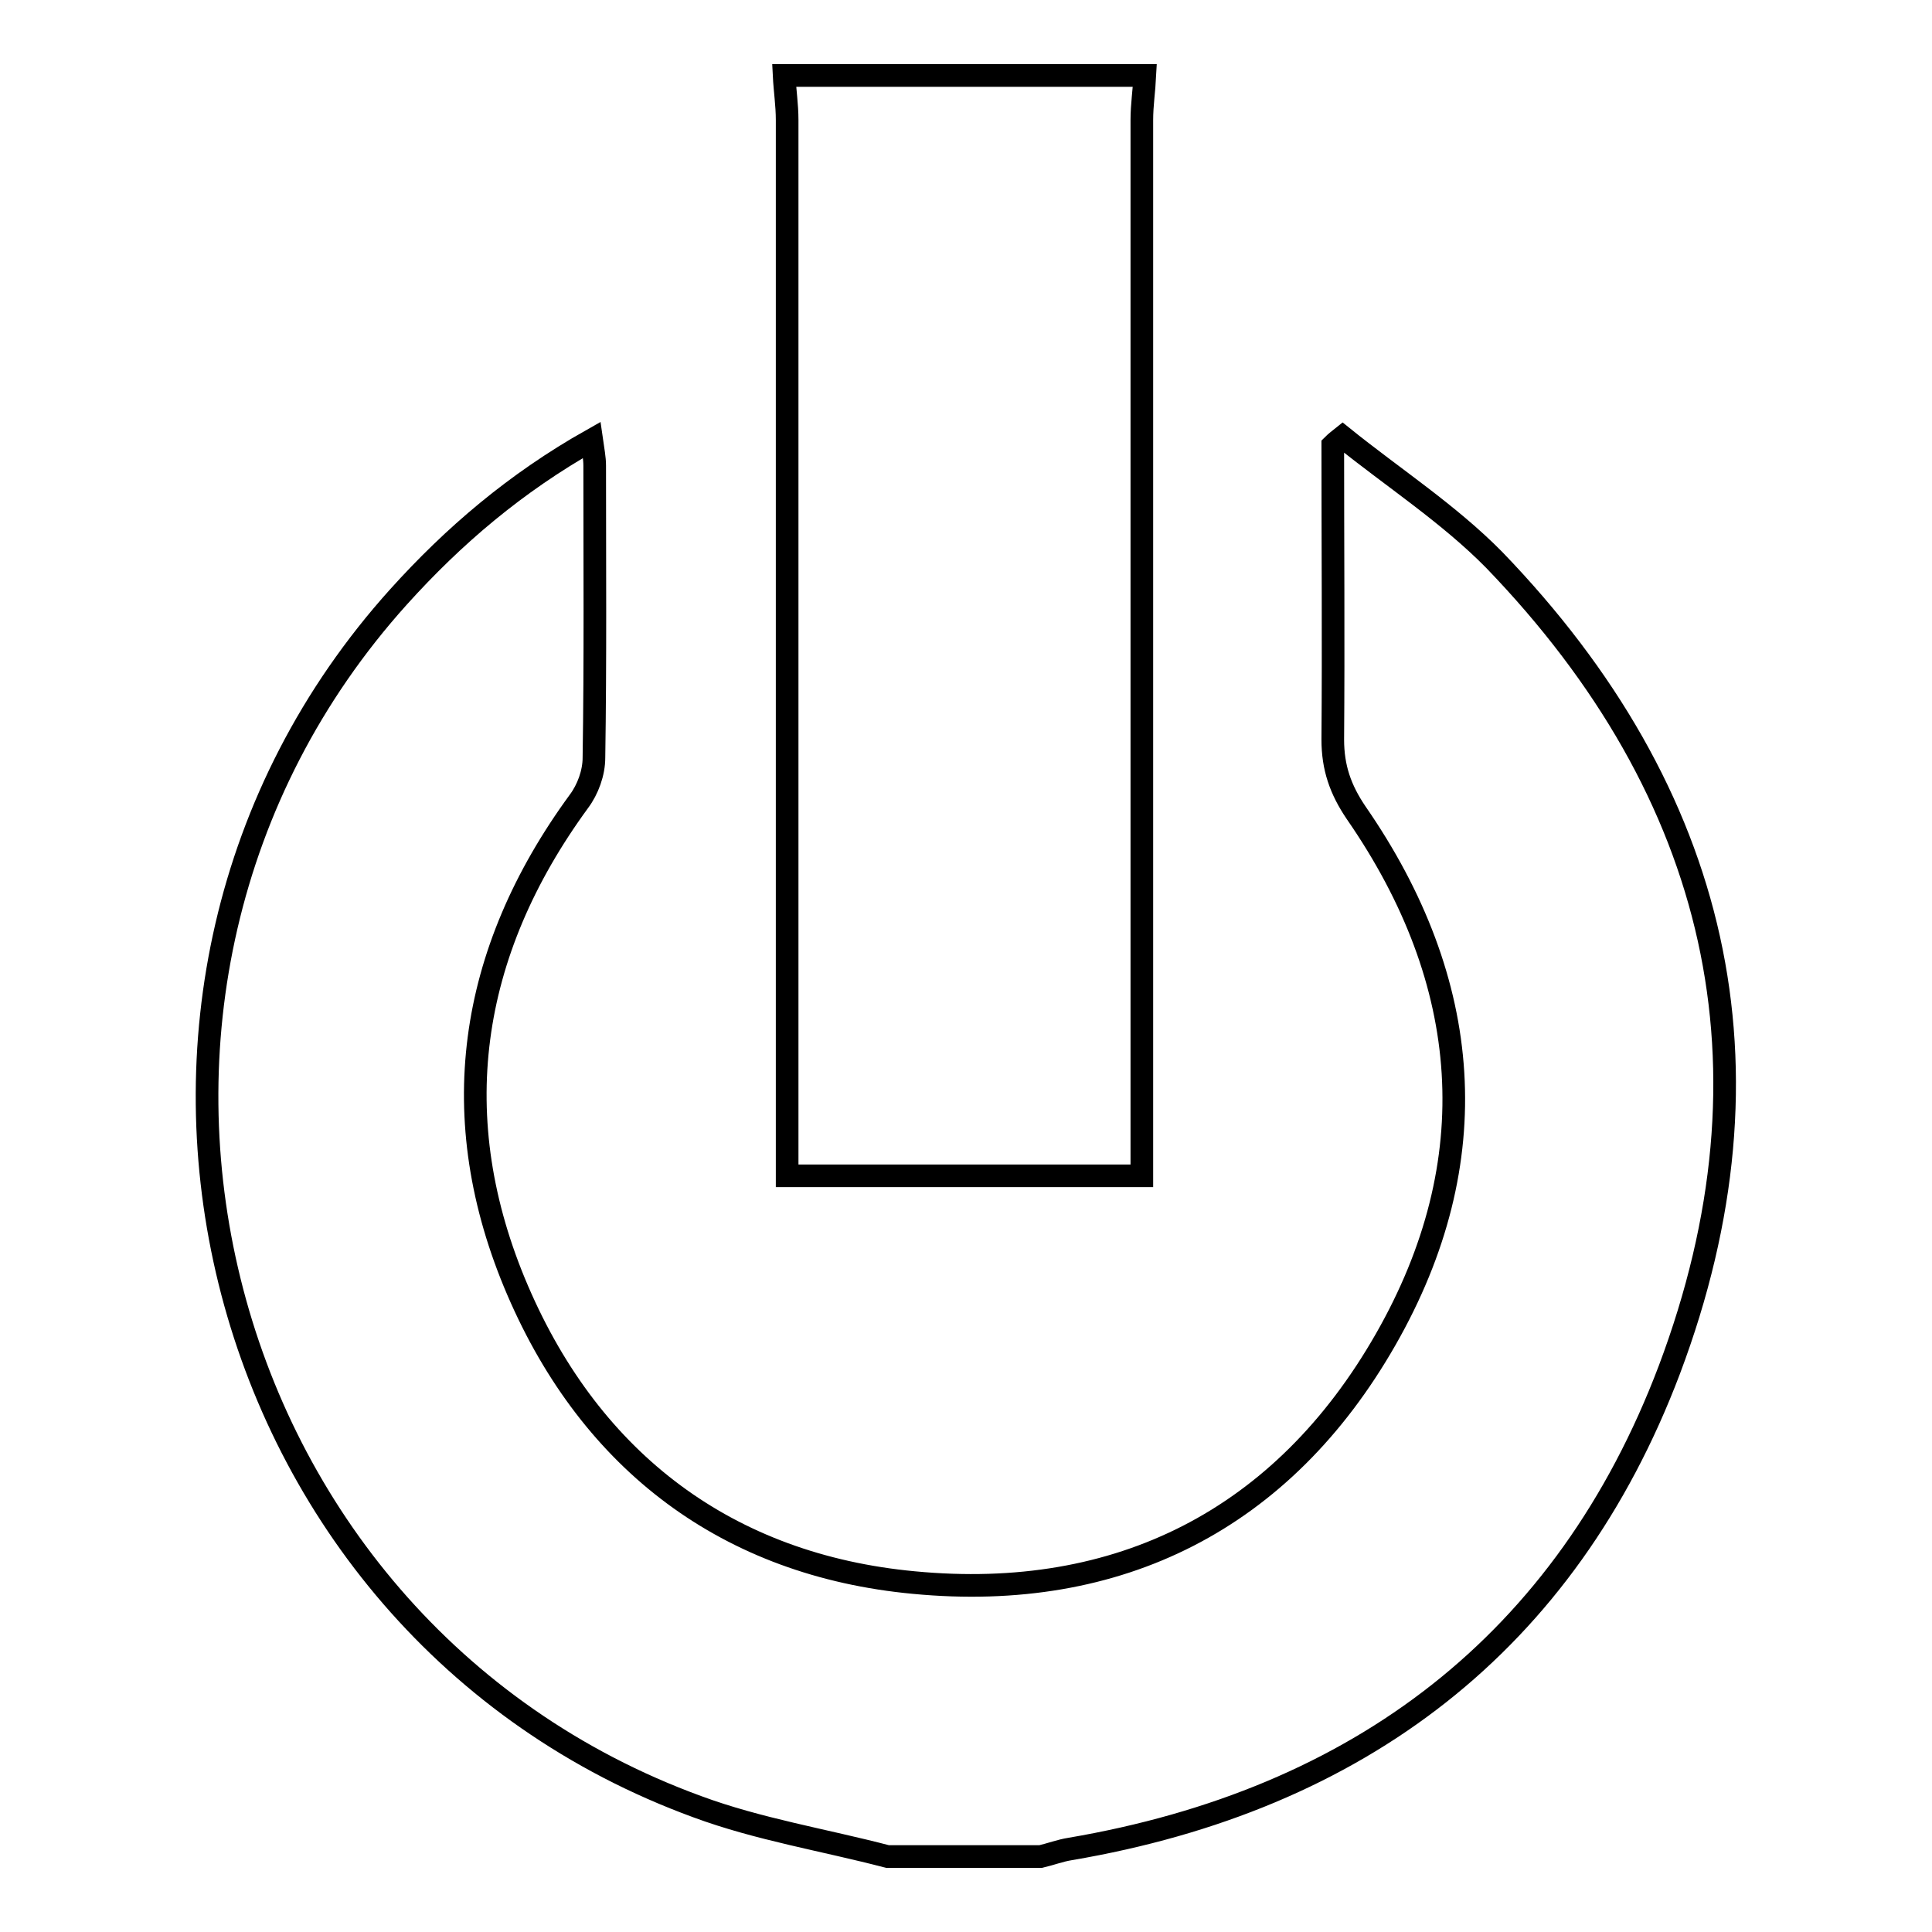 <?xml version="1.0" encoding="utf-8"?>
<!-- Svg Vector Icons : http://www.onlinewebfonts.com/icon -->
<!DOCTYPE svg PUBLIC "-//W3C//DTD SVG 1.1//EN" "http://www.w3.org/Graphics/SVG/1.1/DTD/svg11.dtd">
<svg version="1.1" xmlns="http://www.w3.org/2000/svg" xmlns:xlink="http://www.w3.org/1999/xlink" x="0px" y="0px" viewBox="0 0 256 256" enable-background="new 0 0 256 256" xml:space="preserve">
<g><g><path stroke-width="3" fill-opacity="0" stroke="#000000"  d="M117.6,246c-8.4-2.2-17.1-3.6-25.2-6.6c-65.7-24-86.4-108.3-39.6-160.3C60.1,71,68.3,64,78.4,58.3c0.2,1.4,0.4,2.4,0.4,3.4c0,12.9,0.1,25.8-0.1,38.7c0,2-0.8,4.2-2,5.8c-14.7,20.1-17.9,42-8.1,64.8c9.8,22.8,27.9,36.4,52.5,38.7c27.2,2.6,48.9-8.4,62.5-32.2c13.5-23.6,11.6-47.4-3.9-69.8c-2.1-3.1-3.1-6-3.1-9.7c0.1-13,0-26,0-39c0.4-0.4,0.8-0.7,1.3-1.1c6.7,5.4,14.1,10.2,20.1,16.3c29.8,30.9,38.3,67.2,23.2,107.3c-13.7,36.2-41.2,57-79.4,63.5c-1.3,0.2-2.6,0.7-3.9,1C131.1,246,124.4,246,117.6,246z"/><path stroke-width="3" fill-opacity="0" stroke="#000000"  d="M151.7,10c-0.1,2-0.4,3.9-0.4,5.9c0,44.7,0,89.4,0,134.1c0,1.8,0,3.6,0,5.8c-15.7,0-31,0-47,0c0-1.9,0-3.9,0-5.8c0-44.7,0-89.4,0-134.1c0-2-0.3-3.9-0.4-5.9C119.8,10,135.7,10,151.7,10z"/></g></g>
</svg>